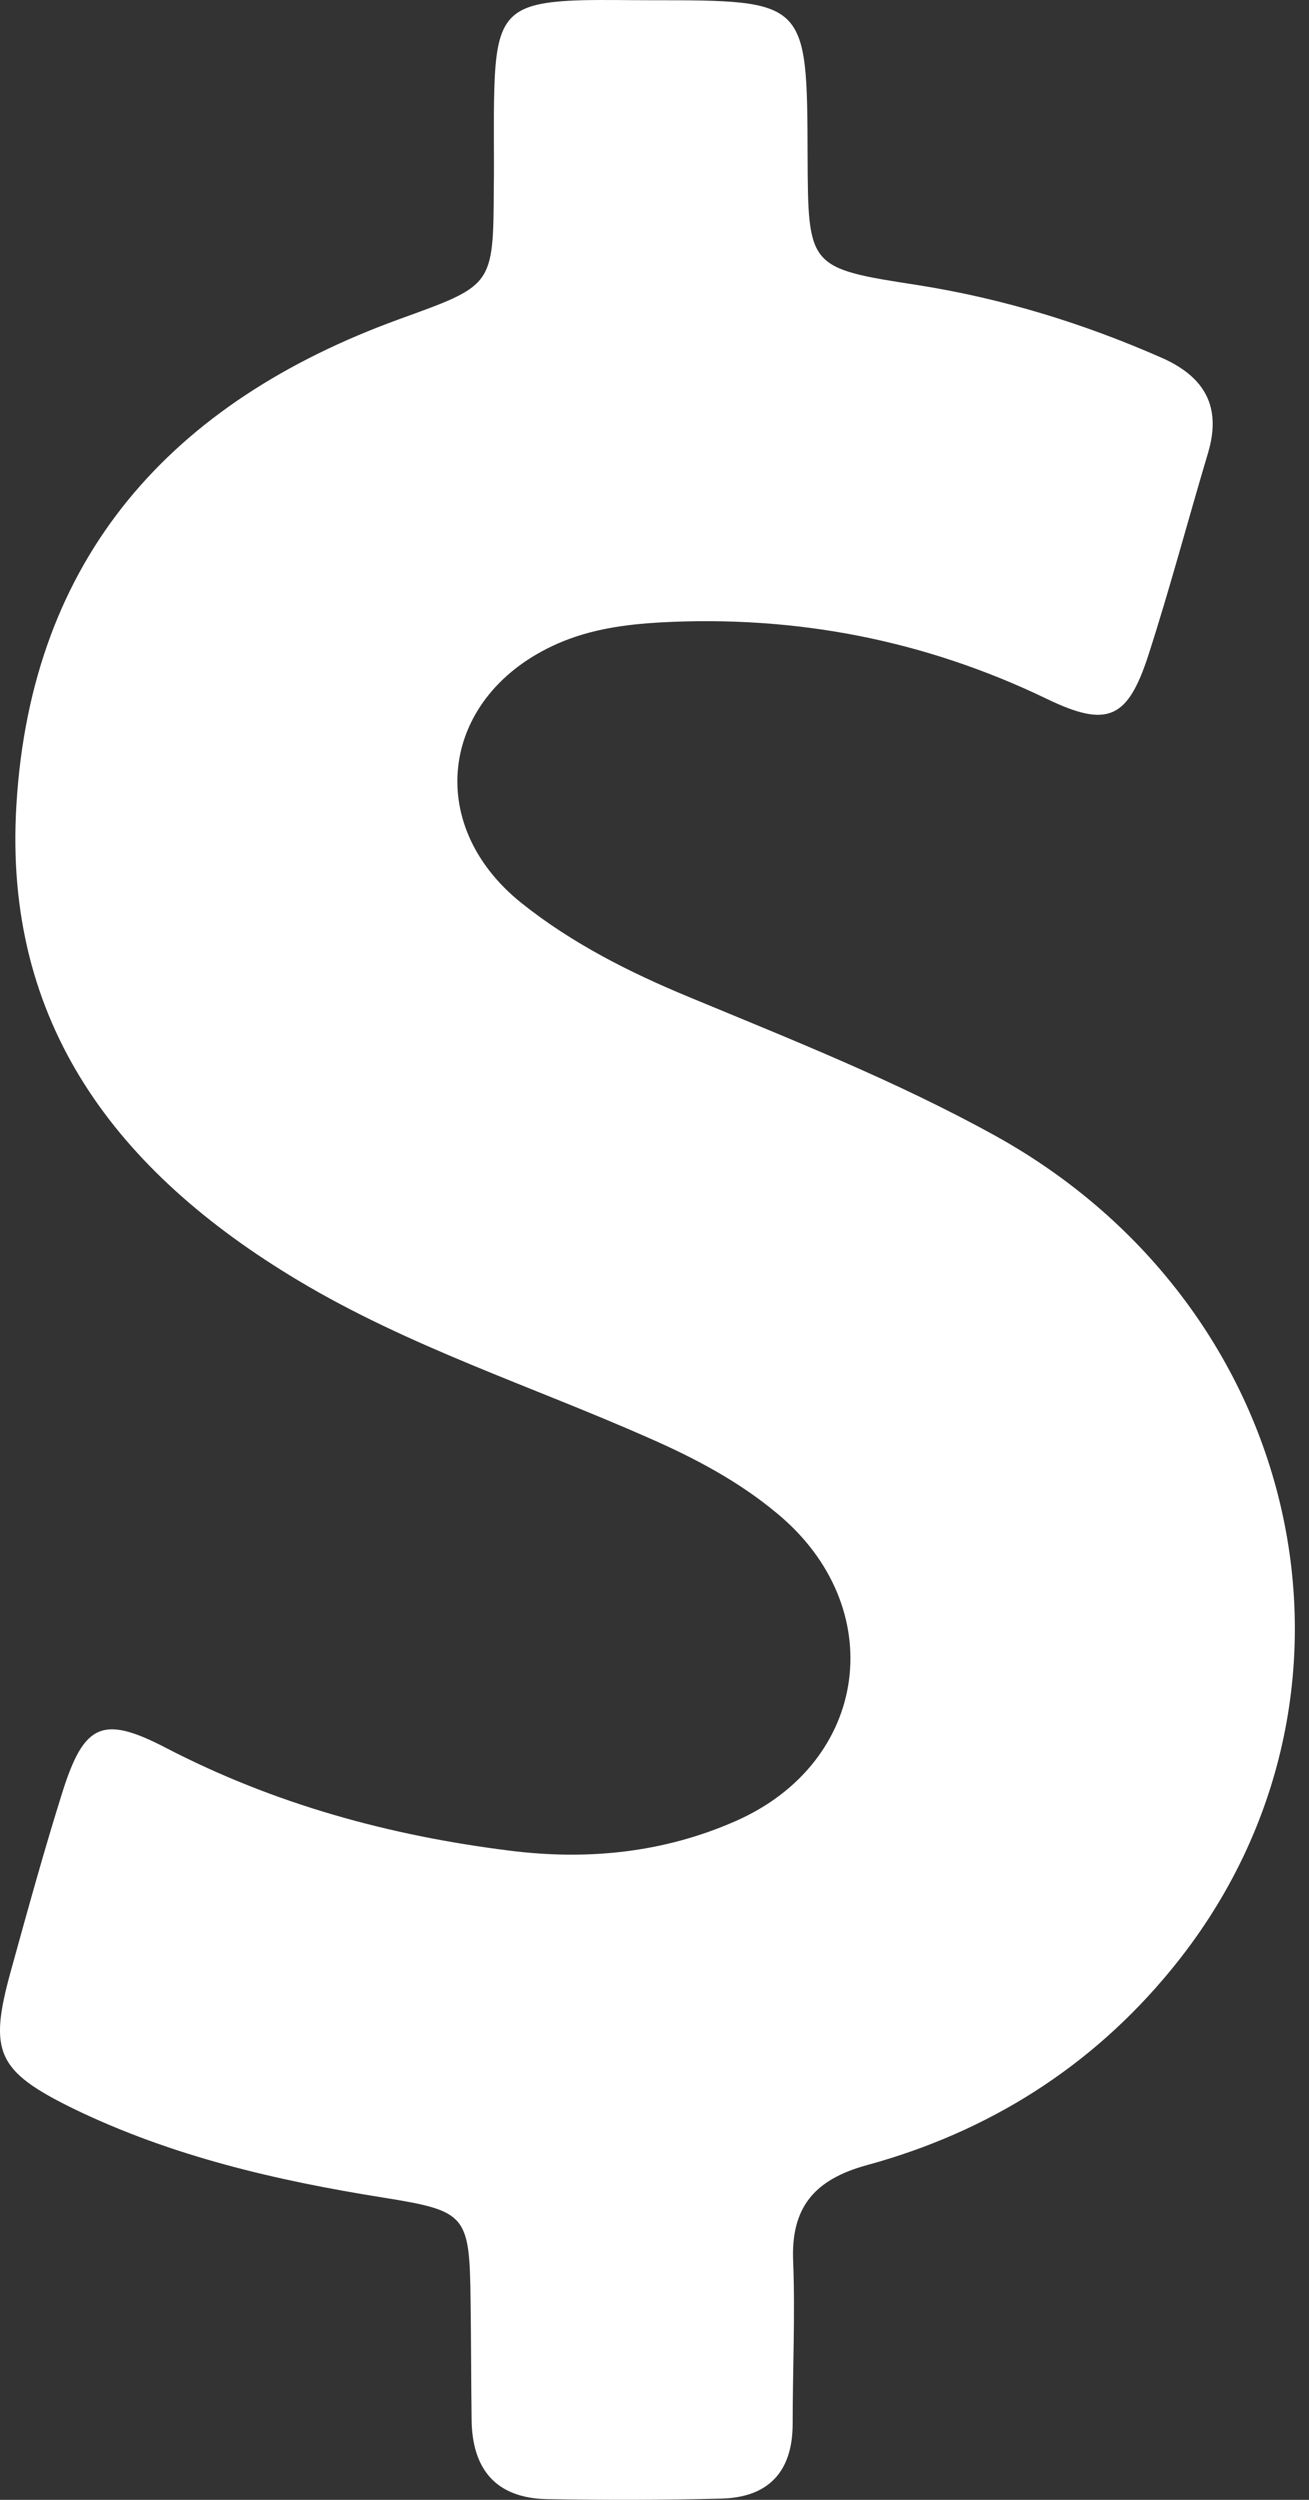 <svg width="22" height="42" viewBox="0 0 22 42" fill="none" xmlns="http://www.w3.org/2000/svg">
<rect x="0" y="0" width="22" height="42" fill="#333333" stroke="none"/>
<path d="M16.722 19.079C15.074 18.168 13.322 17.474 11.587 16.754C10.581 16.338 9.618 15.852 8.768 15.175C7.094 13.839 7.415 11.671 9.375 10.812C9.93 10.569 10.511 10.491 11.101 10.457C13.374 10.335 15.534 10.751 17.59 11.74C18.613 12.235 18.952 12.079 19.299 11.012C19.663 9.884 19.966 8.739 20.305 7.603C20.53 6.839 20.253 6.336 19.533 6.015C18.214 5.434 16.861 5.018 15.438 4.792C13.582 4.506 13.582 4.497 13.573 2.632C13.565 0.004 13.565 0.004 10.928 0.004C10.546 0.004 10.165 -0.005 9.783 0.004C8.551 0.039 8.343 0.255 8.308 1.496C8.291 2.051 8.308 2.606 8.299 3.17C8.291 4.818 8.282 4.792 6.703 5.365C2.887 6.753 0.527 9.355 0.276 13.519C0.05 17.205 1.976 19.695 5.003 21.508C6.868 22.627 8.933 23.286 10.911 24.162C11.682 24.5 12.42 24.891 13.062 25.428C14.961 26.999 14.614 29.61 12.359 30.598C11.153 31.128 9.878 31.258 8.568 31.093C6.547 30.841 4.613 30.312 2.791 29.367C1.724 28.811 1.412 28.959 1.048 30.113C0.735 31.11 0.458 32.117 0.18 33.123C-0.193 34.476 -0.054 34.797 1.239 35.43C2.887 36.228 4.648 36.636 6.443 36.922C7.848 37.148 7.892 37.208 7.909 38.666C7.918 39.325 7.918 39.993 7.926 40.652C7.935 41.485 8.334 41.971 9.193 41.988C10.165 42.005 11.145 42.005 12.116 41.979C12.914 41.962 13.322 41.528 13.322 40.721C13.322 39.819 13.365 38.908 13.331 38.006C13.287 37.087 13.686 36.618 14.571 36.376C16.61 35.82 18.344 34.727 19.68 33.097C23.393 28.586 21.979 21.985 16.722 19.079Z" fill="white"/>
</svg>
